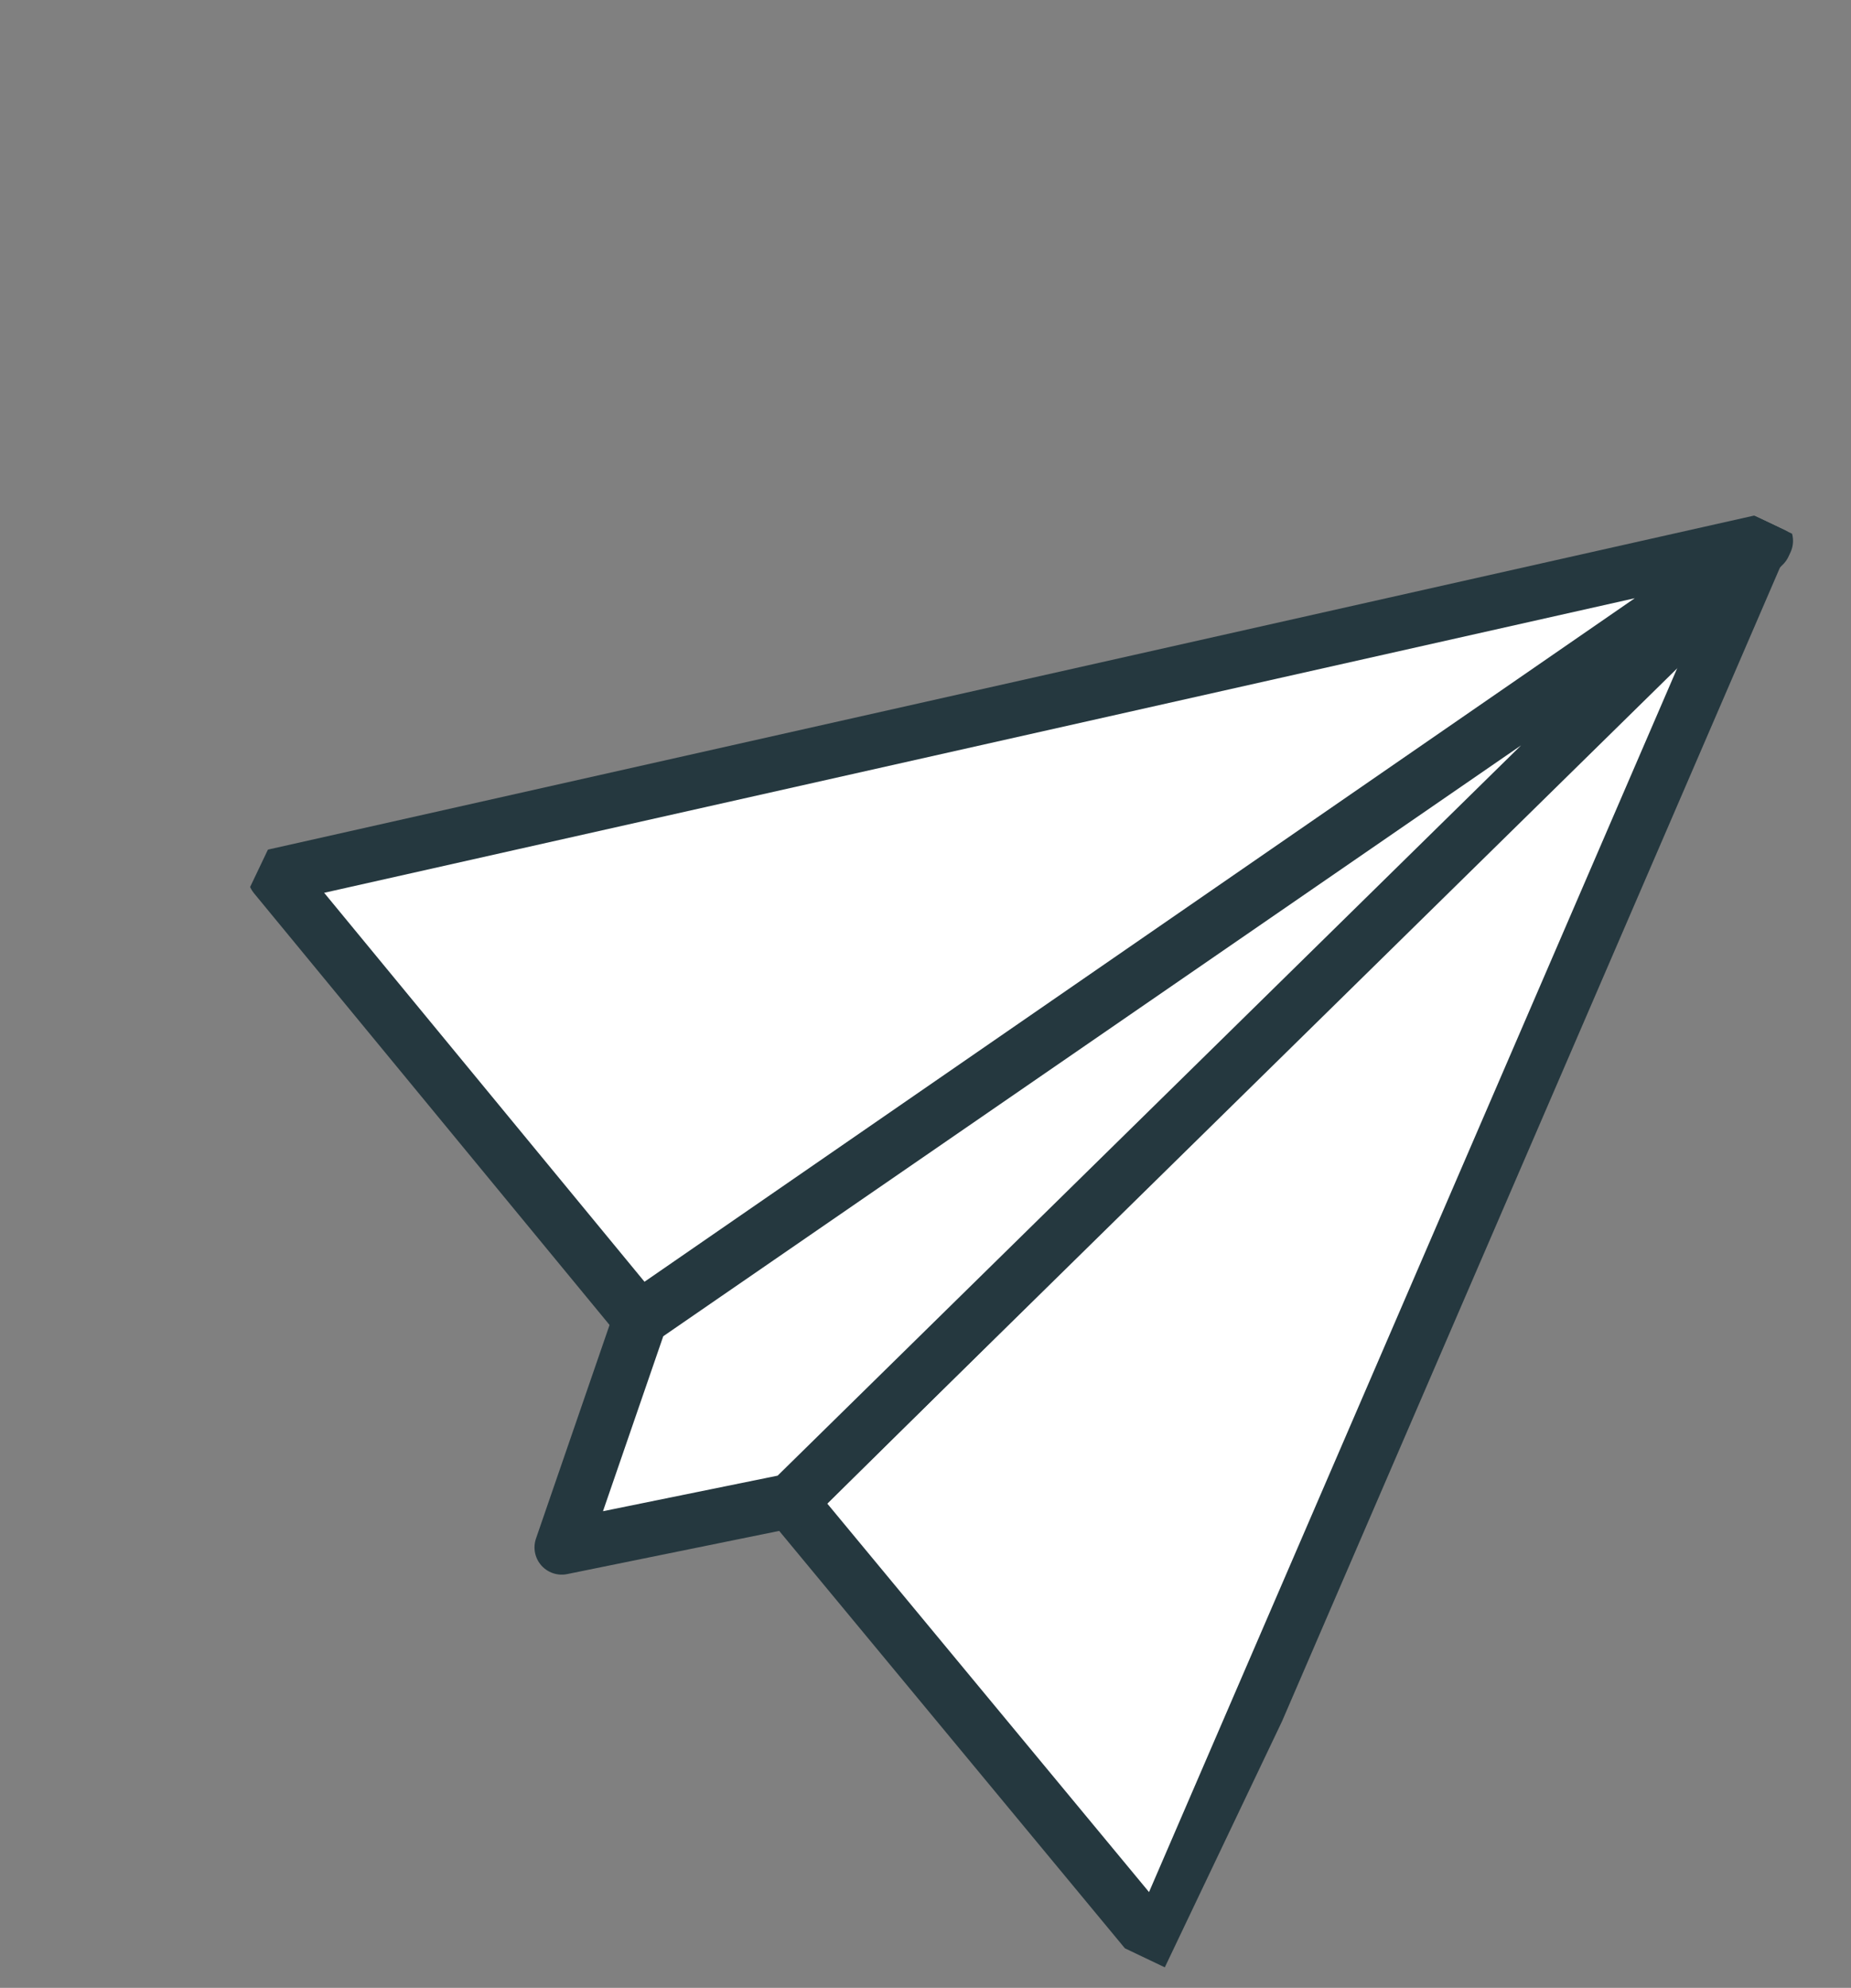 <svg width="68" height="73" viewBox="0 0 68 73" fill="none" xmlns="http://www.w3.org/2000/svg">
<rect x="0" y="0" width="68" height="73" fill="#808080" stroke="none"/>
<g clip-path="url(#clip0)">
<path d="M64.87 19.862L23.489 48.414L10.103 32.167L64.87 19.862Z" fill="white" stroke="#25383F" stroke-width="2" stroke-miterlimit="10" stroke-linecap="round" stroke-linejoin="round"/>
<path d="M64.697 19.924L29.039 55.151L42.483 71.377L64.697 19.924Z" fill="white" stroke="#25383F" stroke-width="2" stroke-miterlimit="10" stroke-linecap="round" stroke-linejoin="round"/>
<path d="M23.528 48.433L64.796 20.019L29.057 55.111L20.636 56.825L23.528 48.433Z" fill="white" stroke="#25383F" stroke-width="2" stroke-miterlimit="10" stroke-linecap="round" stroke-linejoin="round"/>
</g>
<defs>
<clipPath id="clip0">
<rect width="47.403" height="57.439" fill="white" transform="translate(24.714) rotate(25.484)"/>
</clipPath>
</defs>
</svg>
